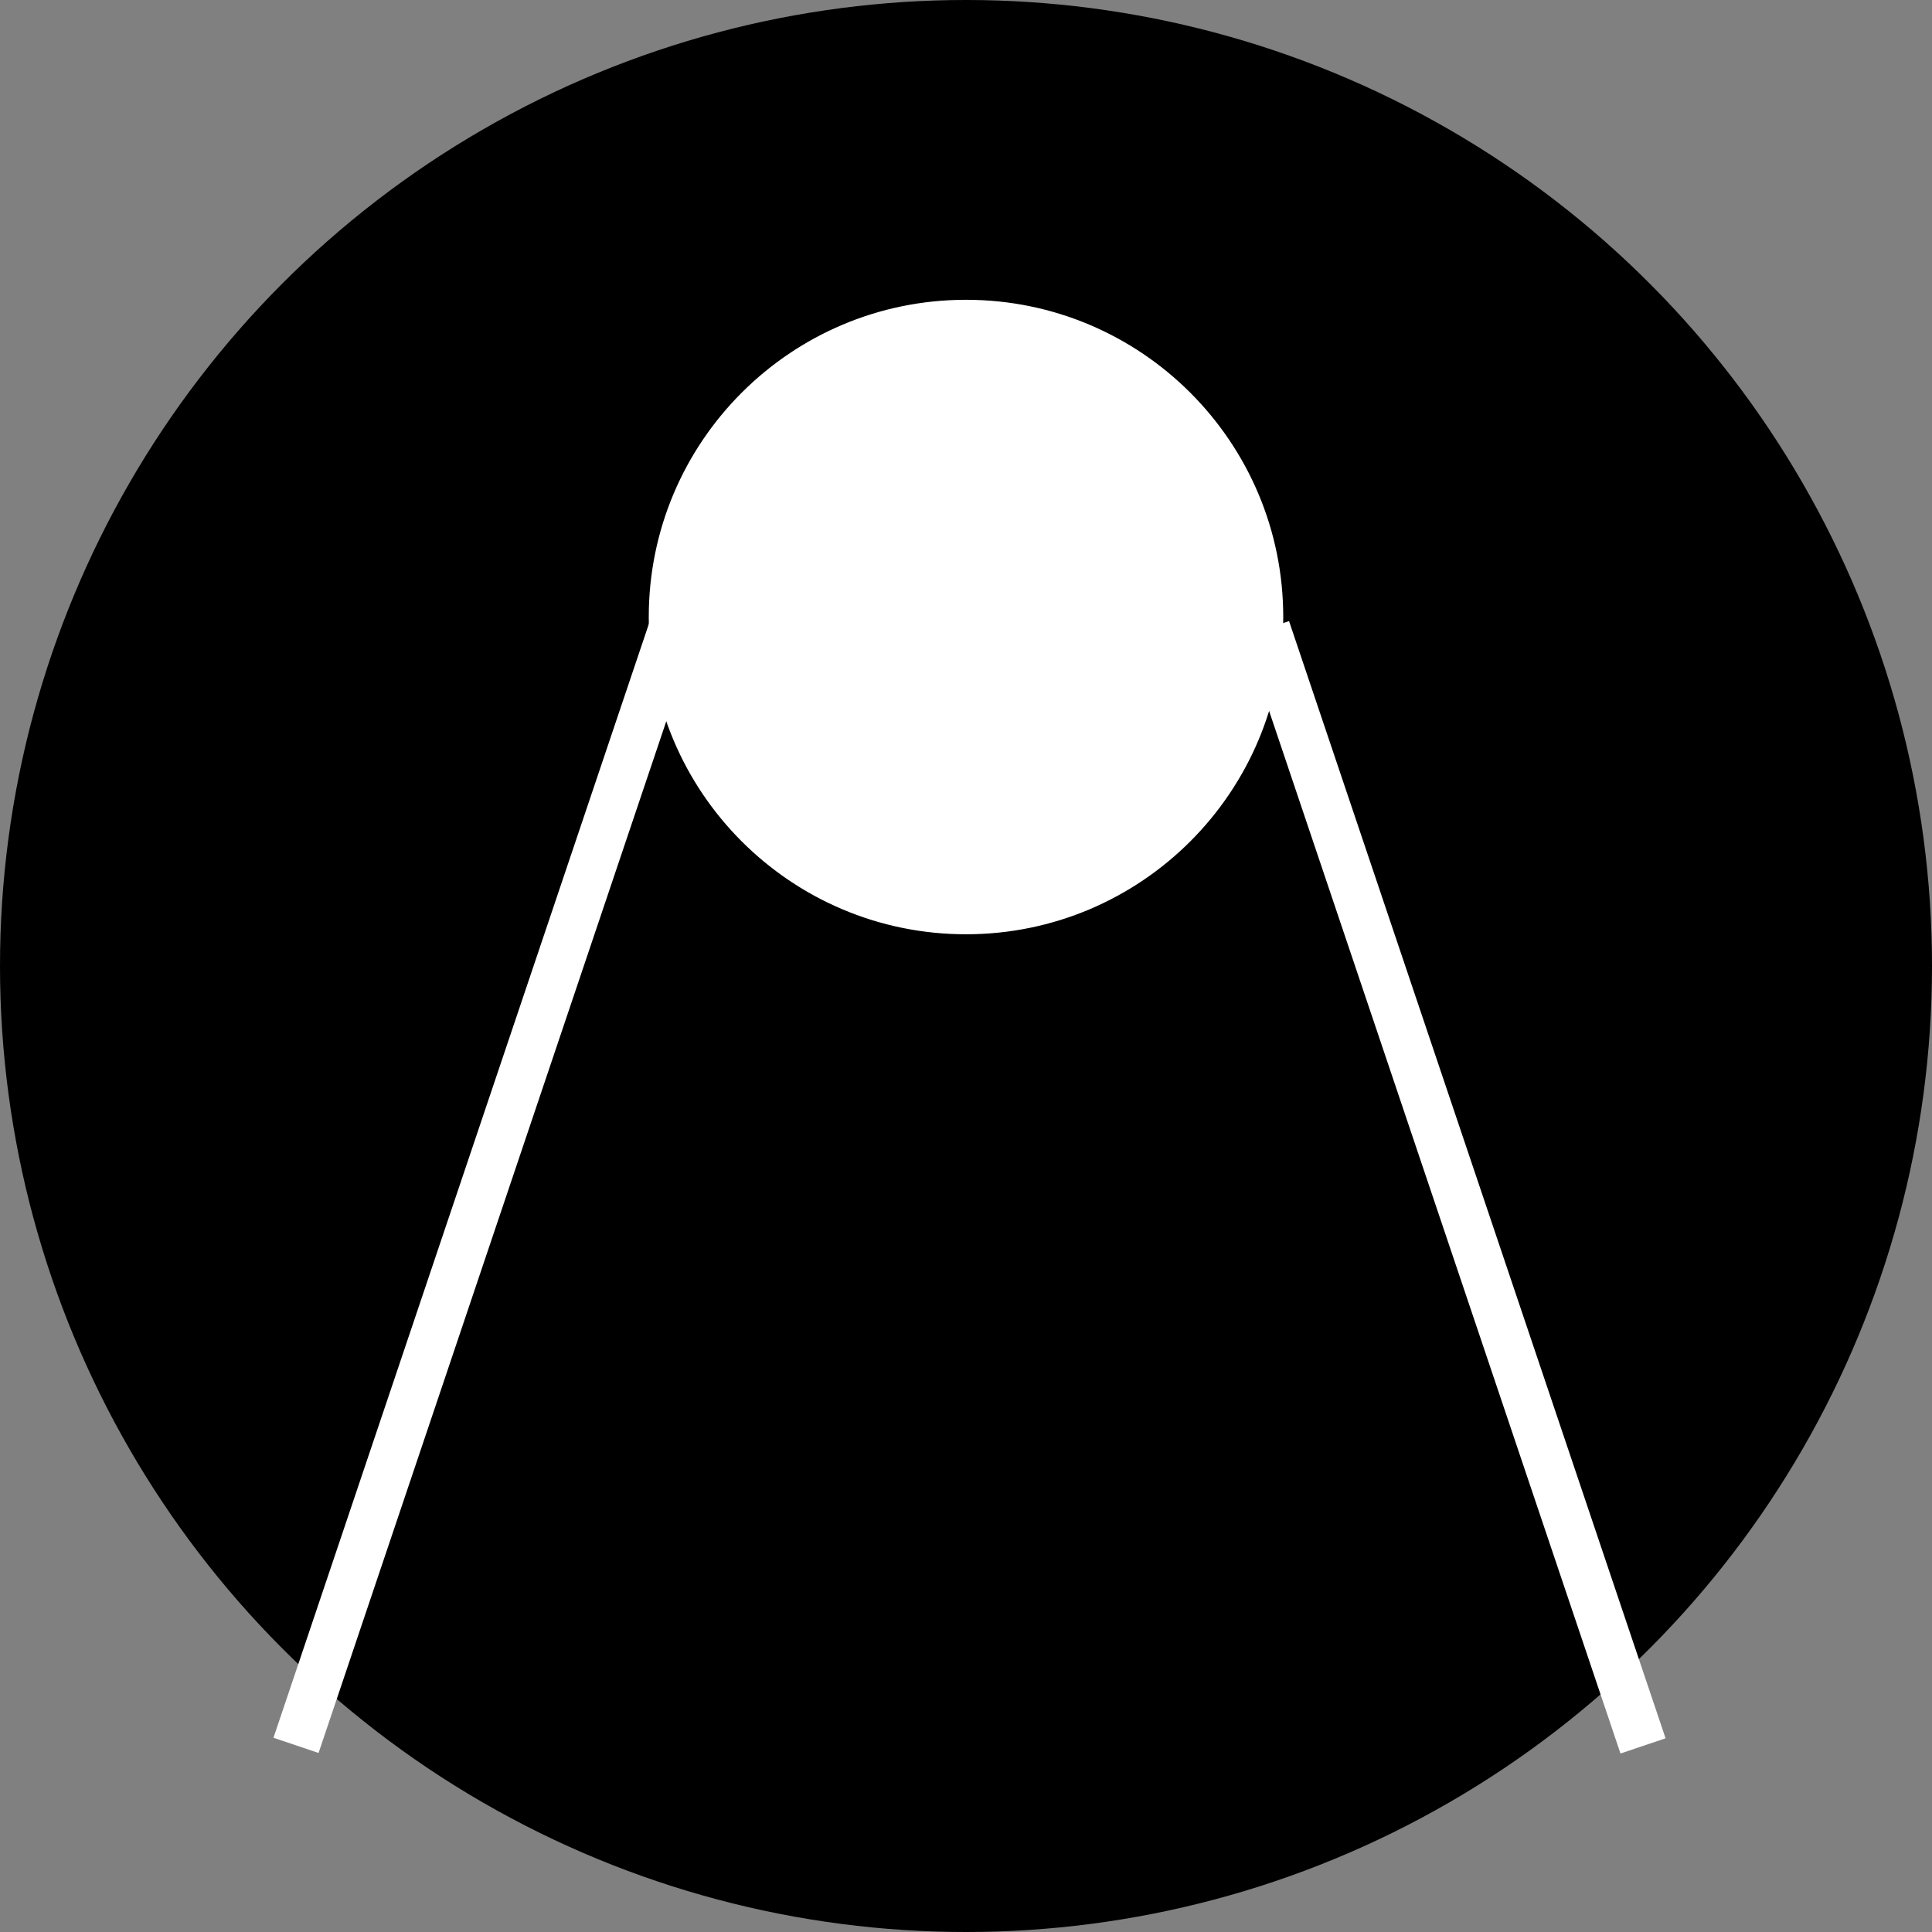 <svg
      width="30"
      height="30"
      viewBox="0 0 609 609"
      xmlns="http://www.w3.org/2000/svg"
    >
    <rect x="0" y="0" width="609" height="609" fill="#808080" stroke="none"/>
    <style>
        .foreground {
          stroke: #fff;
          fill: #fff;
        }
        .background {
          fill: #000;
        }

        @media (prefers-color-scheme: dark) {
          .foreground {
            stroke: #000;
            fill: #000;
          }
          .background {
            fill: #fff;
          }
        }
      </style>
    <circle
        cx="304.5"
        cy="304.5"
        r="304.5"
        class="background"
      />
    <g>
        <path
          d="M304.5,289c-52.11,0-94.5-42.39-94.5-94.5s42.39-94.5,94.5-94.5,94.5,42.39,94.5,94.5-42.39,94.5-94.5,94.5Z"
          class="foreground"
        />
        <path
          d="M304.5,105c49.35,0,89.5,40.15,89.5,89.5s-40.15,89.5-89.5,89.5-89.5-40.15-89.5-89.5,40.15-89.5,89.5-89.5M304.5,95c-54.95,0-99.5,44.55-99.5,99.5s44.55,99.5,99.5,99.5,99.5-44.55,99.5-99.5-44.55-99.5-99.5-99.5h0Z"
          class="foreground"
        />
    </g>
    <path
        d="M93.31,550.17l118.69-352.17"
        class="foreground"
        style="stroke-width: 15; stroke-miterlimit: 15;"
      />
    <path
        d="M517.91,550.34l-118.69-352.17"
        class="foreground"
        style="stroke-width: 15; stroke-miterlimit: 15;"
      />
</svg>